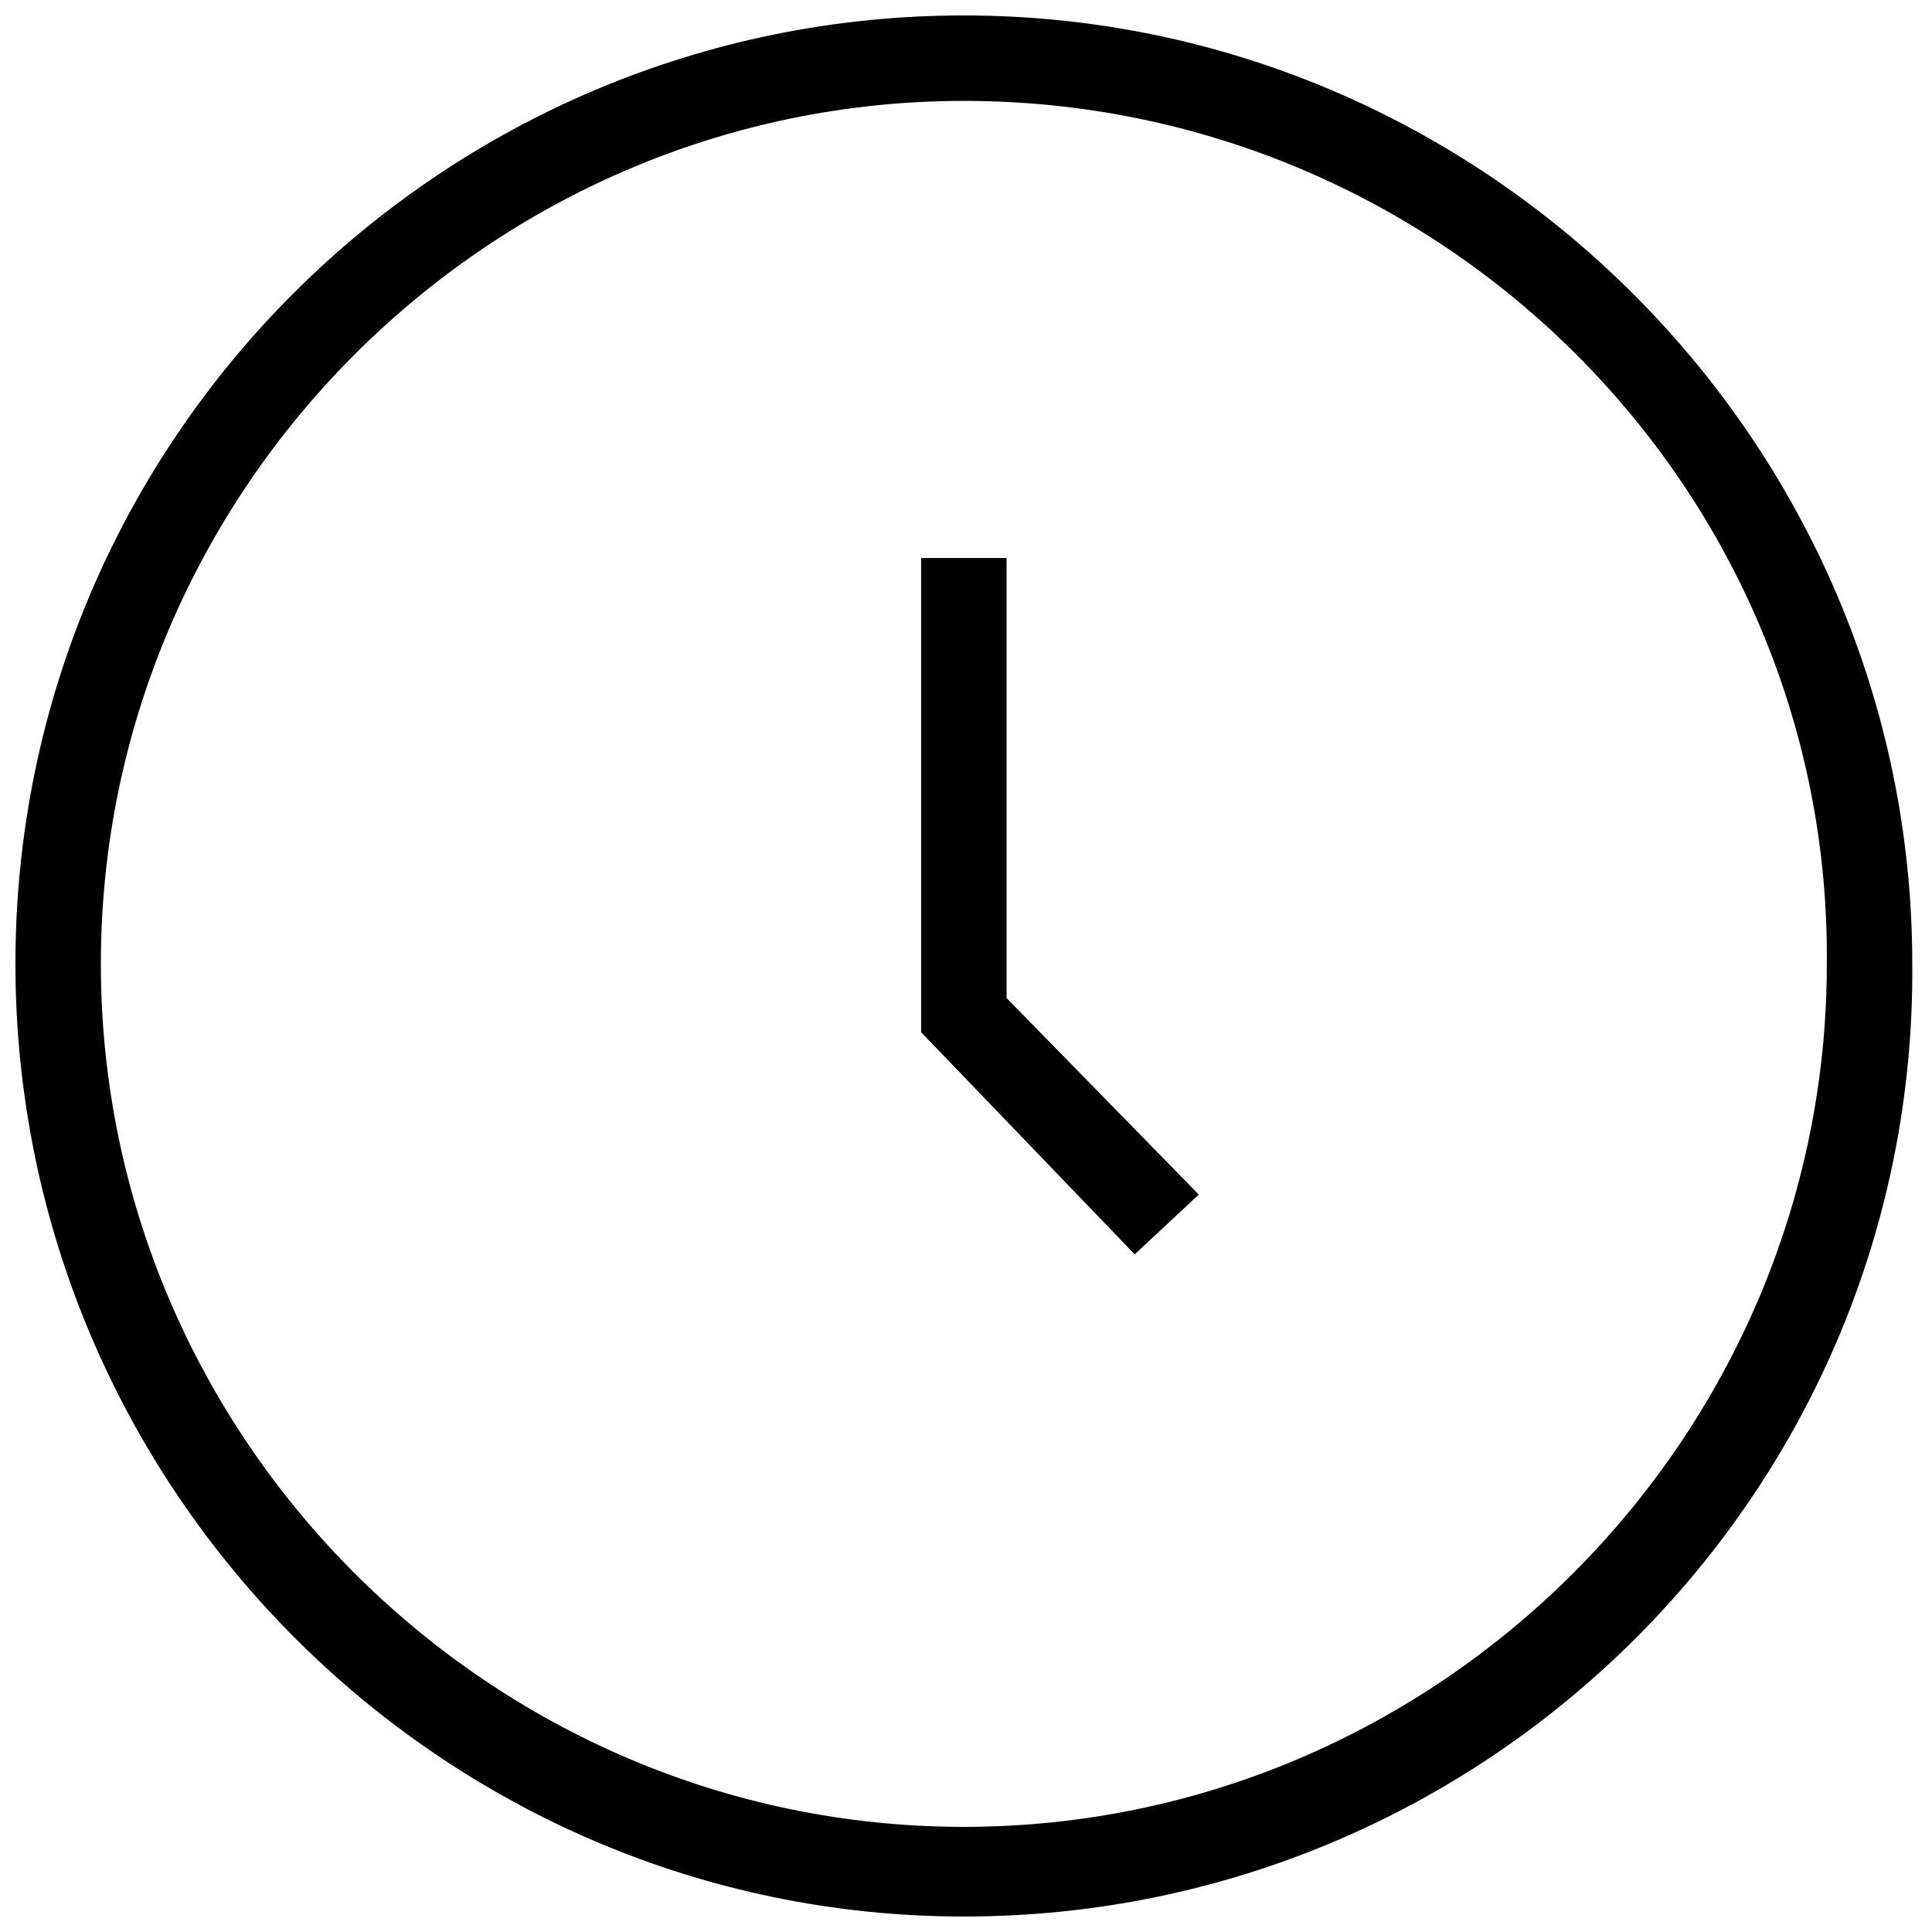 <?xml version="1.0" encoding="UTF-8"?>
<!-- Uploaded to: SVG Repo, www.svgrepo.com, Generator: SVG Repo Mixer Tools -->
<svg width="800px" height="800px" version="1.1" viewBox="144 144 512 512" xmlns="http://www.w3.org/2000/svg">
 <defs>
  <clipPath id="a">
   <path d="m148.09 148.09h502.91v503.81h-502.91z"/>
  </clipPath>
 </defs>
 <g clip-path="url(#a)">
  <path d="m399.43 651.9c-138.12 0-251.34-113.21-251.34-252.47 0-139.26 113.21-251.34 251.34-251.34s251.34 113.21 251.34 251.34c1.129 139.25-112.09 252.47-251.34 252.47zm0-481.16c-125.67 0-228.7 103.02-228.7 228.7 0 125.67 103.03 228.7 228.7 228.7 125.67 0 228.7-103.03 228.7-228.7 1.133-125.67-101.89-228.7-228.7-228.7zm62.266 289.83-50.945-52.082v-116.61h-22.645v125.67l56.609 58.871z"/>
 </g>
</svg>